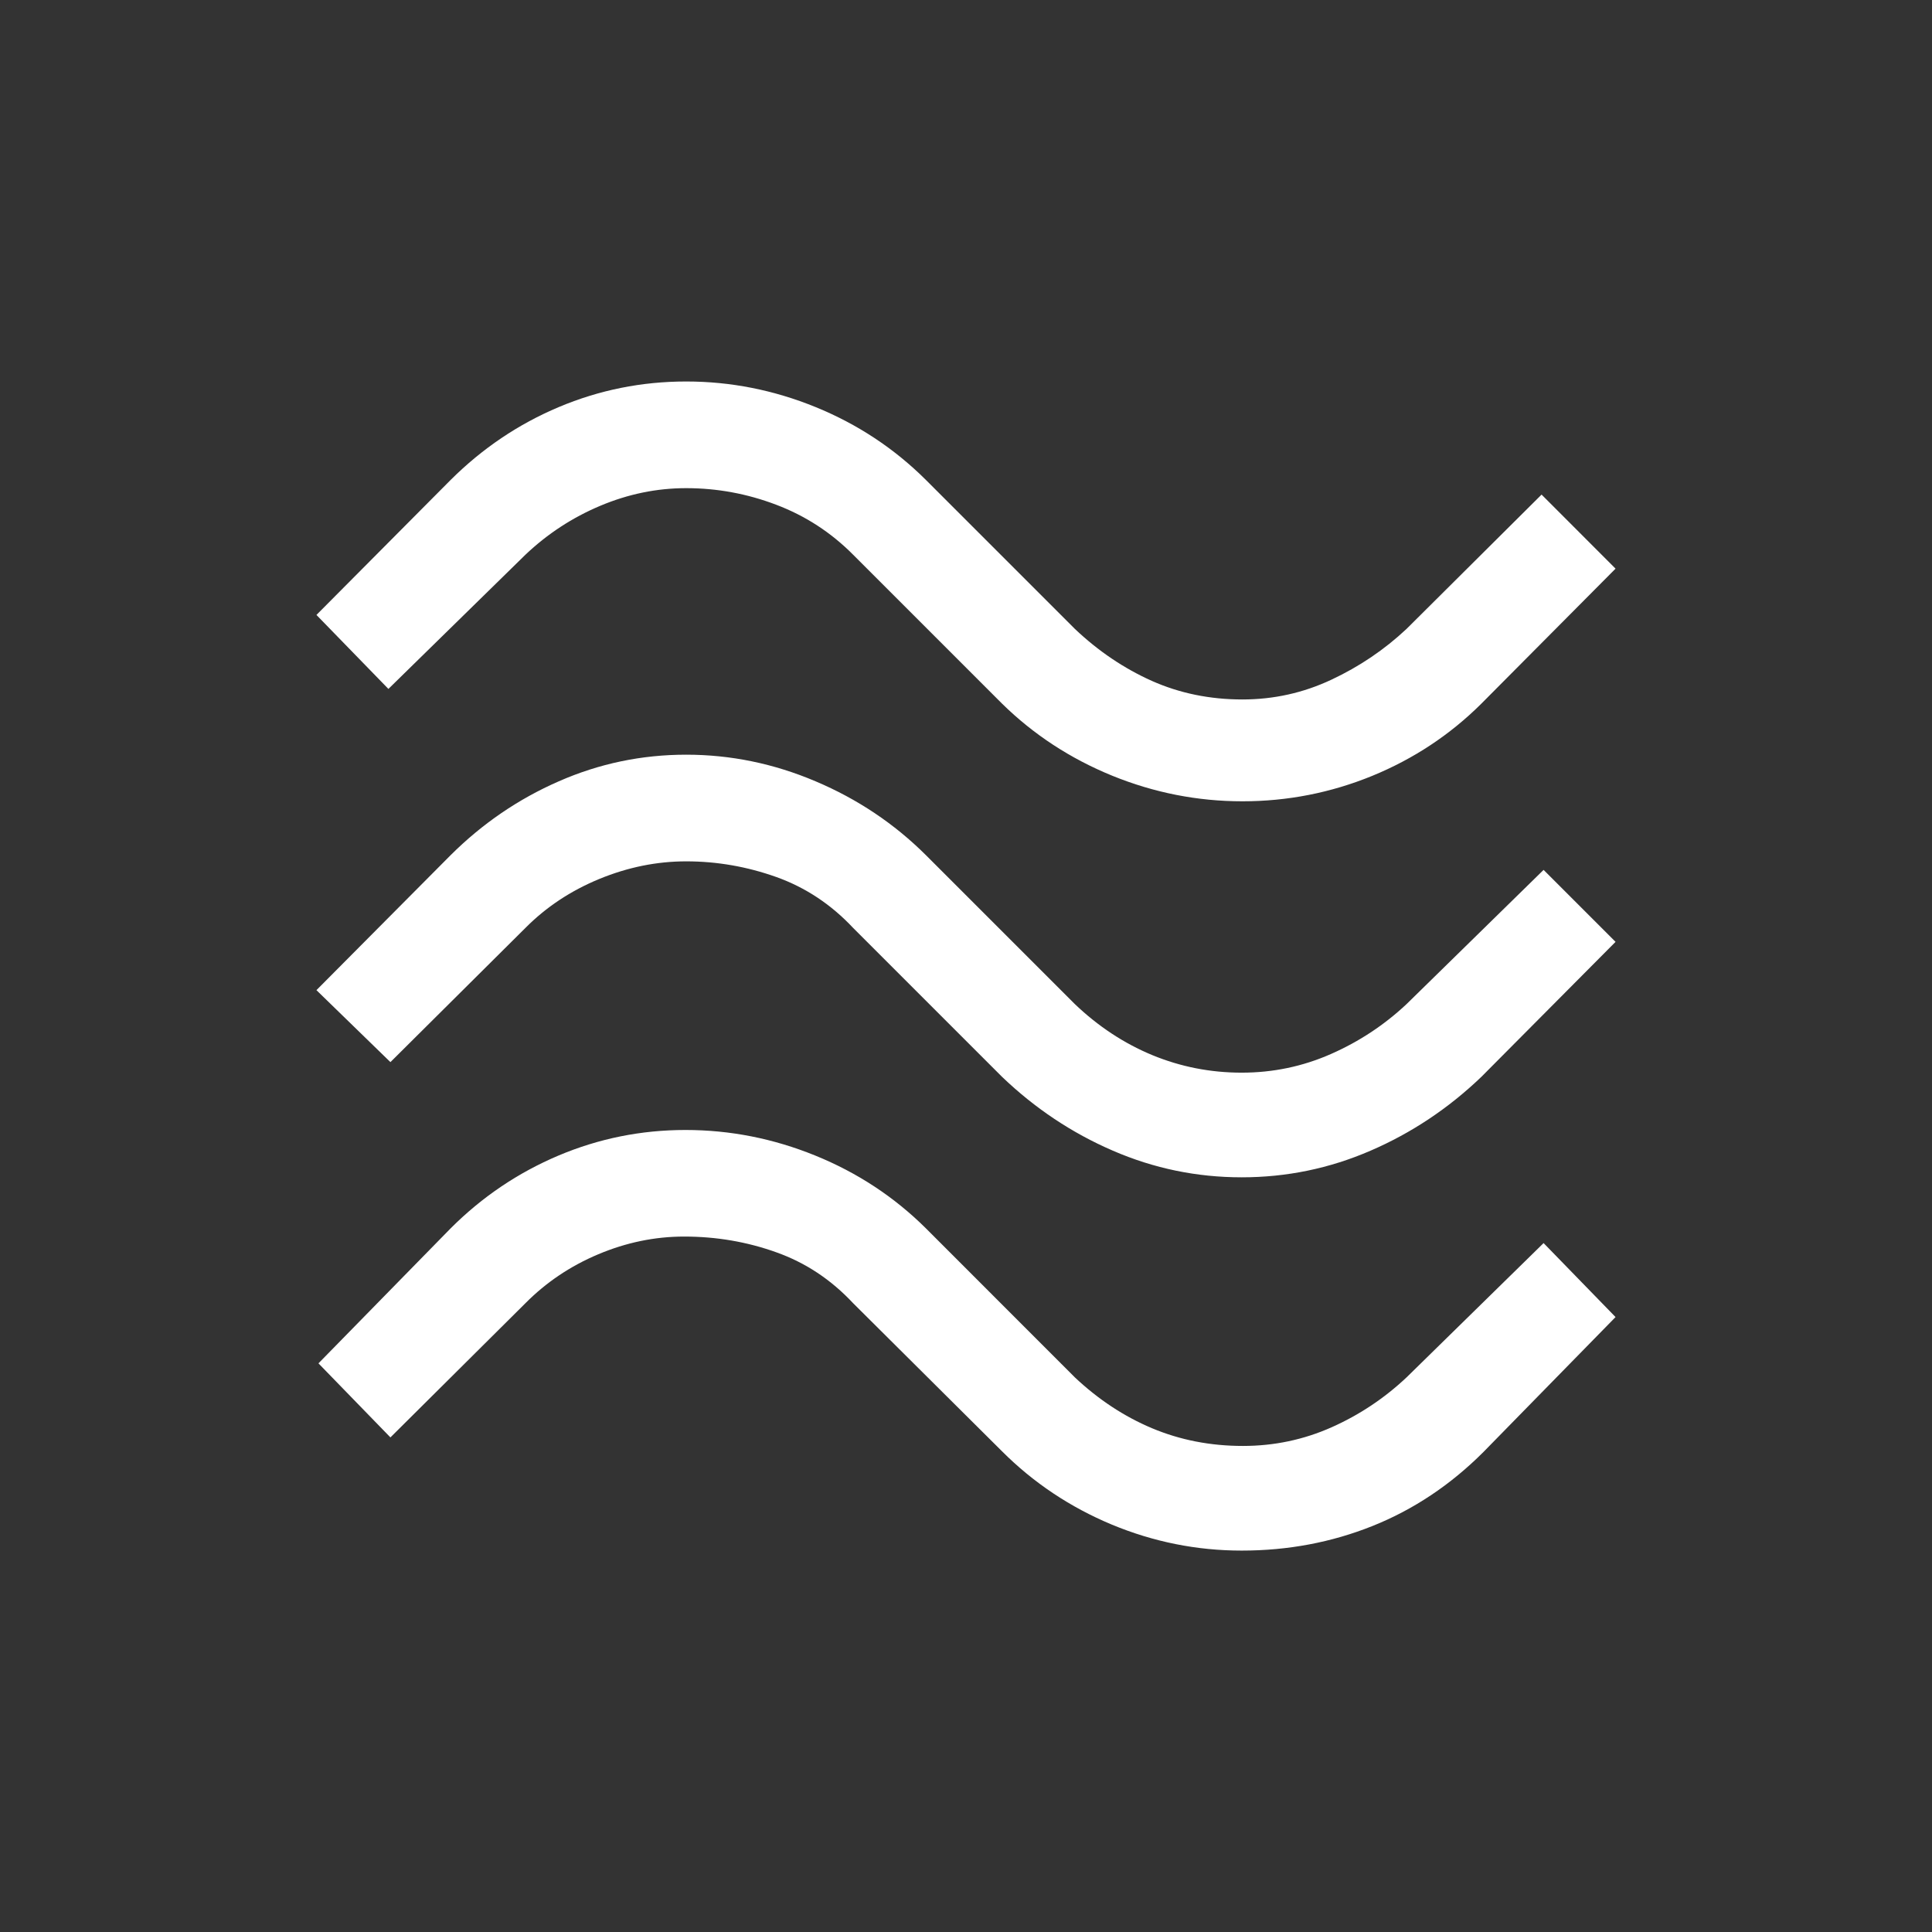 <svg xmlns="http://www.w3.org/2000/svg" width="24" height="24" viewBox="0 0 24 24" fill="none">
<rect x="0" y="0" width="24" height="24" fill="#333333" stroke="none"/>
<path d="M18.402 8.741C18.012 9.129 17.559 9.428 17.044 9.639C16.529 9.849 15.992 9.954 15.434 9.954C14.877 9.954 14.337 9.848 13.816 9.636C13.295 9.423 12.839 9.125 12.448 8.741L10.598 6.891C10.324 6.615 10.006 6.408 9.642 6.27C9.279 6.132 8.906 6.064 8.524 6.064C8.159 6.064 7.804 6.137 7.457 6.283C7.11 6.429 6.8 6.632 6.527 6.891L4.825 8.558L3.931 7.639L5.598 5.962C5.991 5.571 6.438 5.269 6.941 5.057C7.444 4.845 7.972 4.739 8.524 4.739C9.076 4.739 9.612 4.845 10.132 5.057C10.652 5.269 11.109 5.571 11.502 5.962L13.352 7.812C13.643 8.088 13.962 8.303 14.308 8.458C14.654 8.612 15.029 8.689 15.434 8.689C15.823 8.689 16.191 8.607 16.538 8.444C16.886 8.281 17.197 8.071 17.473 7.812L19.15 6.144L20.069 7.064L18.402 8.741ZM18.402 13.377C17.994 13.768 17.535 14.074 17.026 14.294C16.516 14.515 15.983 14.625 15.425 14.625C14.867 14.625 14.334 14.515 13.824 14.294C13.315 14.074 12.856 13.768 12.448 13.377L10.598 11.527C10.324 11.235 10.006 11.024 9.642 10.894C9.279 10.765 8.906 10.7 8.524 10.7C8.159 10.7 7.799 10.773 7.444 10.919C7.09 11.065 6.784 11.268 6.527 11.527L4.85 13.194L3.931 12.3L5.598 10.623C5.991 10.232 6.438 9.926 6.941 9.706C7.444 9.485 7.972 9.375 8.524 9.375C9.076 9.375 9.612 9.485 10.132 9.706C10.652 9.926 11.109 10.232 11.502 10.623L13.352 12.473C13.641 12.749 13.962 12.961 14.314 13.107C14.666 13.252 15.036 13.325 15.425 13.325C15.813 13.325 16.183 13.248 16.534 13.093C16.884 12.939 17.197 12.732 17.473 12.473L19.175 10.806L20.069 11.7L18.402 13.377ZM18.427 18.038C18.019 18.446 17.56 18.752 17.051 18.956C16.541 19.16 15.999 19.262 15.425 19.262C14.867 19.262 14.329 19.154 13.811 18.939C13.294 18.723 12.839 18.42 12.448 18.029L10.598 16.189C10.324 15.896 10.006 15.685 9.642 15.556C9.279 15.426 8.898 15.361 8.499 15.361C8.134 15.361 7.779 15.435 7.432 15.581C7.085 15.727 6.784 15.93 6.527 16.189L4.85 17.856L3.956 16.936L5.598 15.259C5.989 14.868 6.436 14.567 6.937 14.355C7.439 14.143 7.965 14.037 8.515 14.037C9.069 14.037 9.607 14.143 10.128 14.355C10.65 14.567 11.108 14.868 11.502 15.259L13.352 17.11C13.644 17.385 13.964 17.596 14.311 17.742C14.659 17.888 15.035 17.962 15.44 17.962C15.829 17.962 16.196 17.884 16.542 17.73C16.888 17.576 17.198 17.369 17.473 17.11L19.175 15.442L20.069 16.361L18.427 18.038Z" fill="white"/>
</svg>